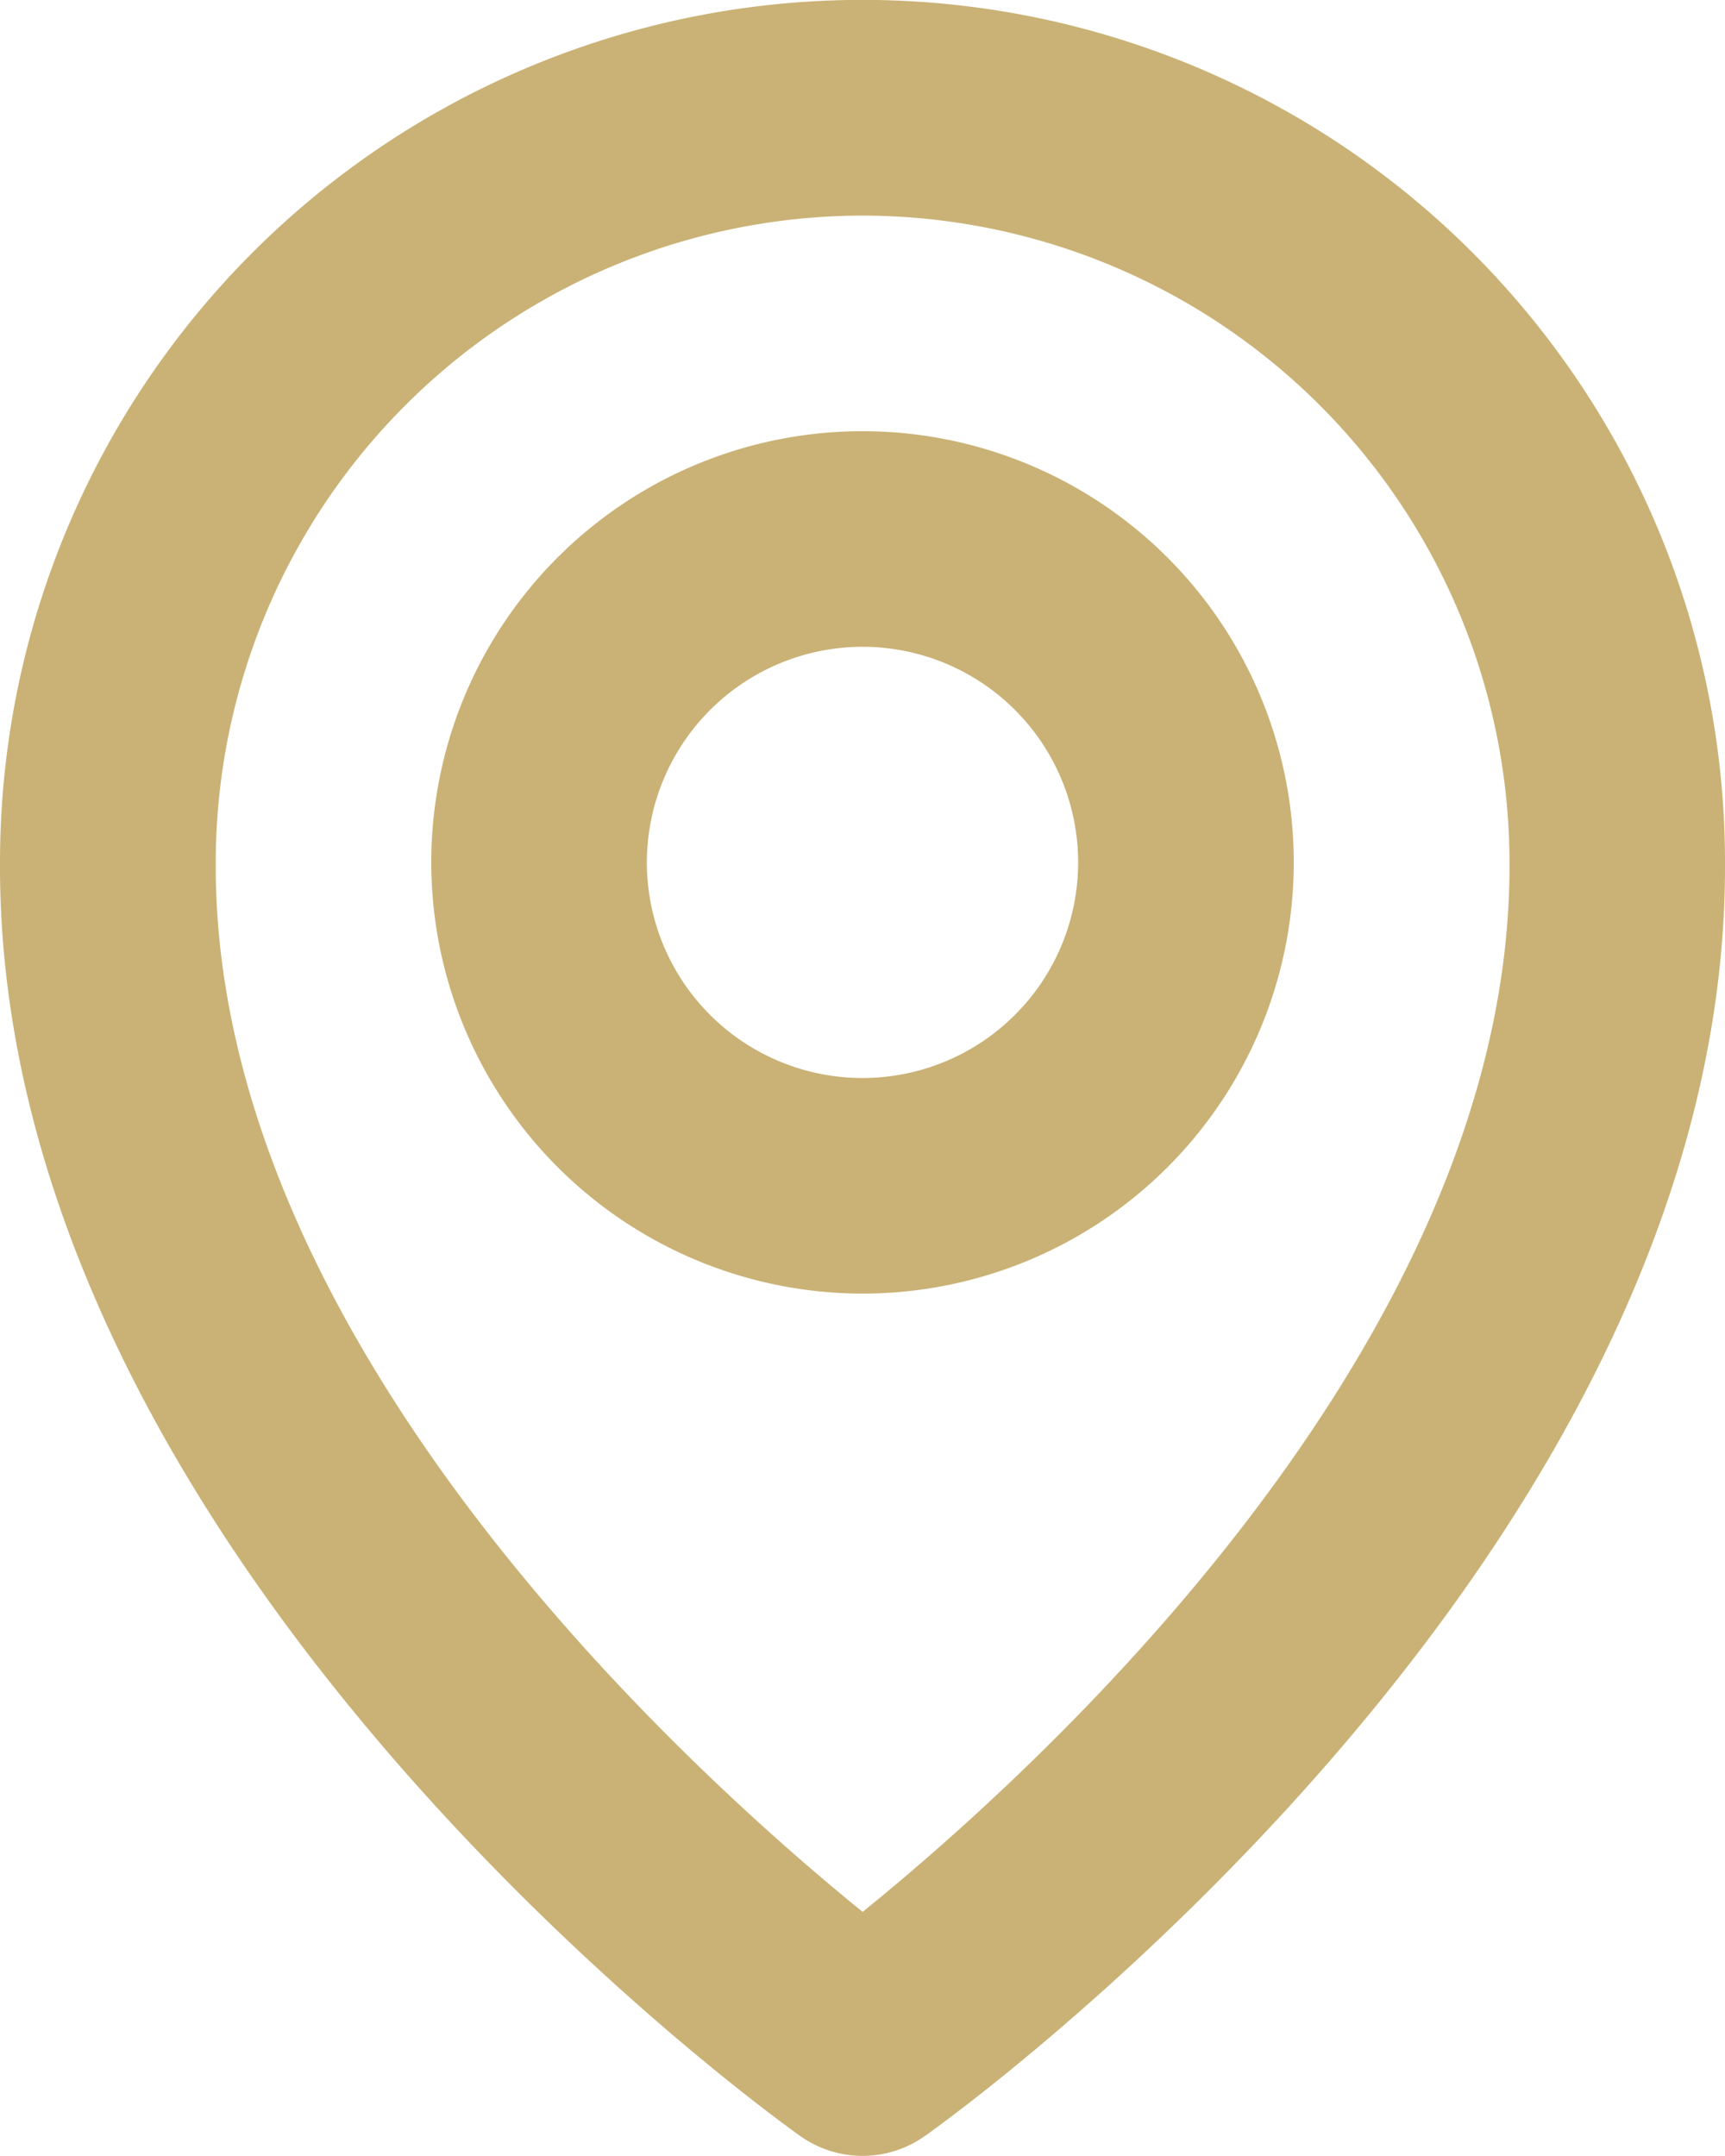 <svg xmlns="http://www.w3.org/2000/svg" width="15" height="18.75" viewBox="0 0 15 18.75">
  <g id="bx-map" transform="translate(-31.999 -16)">
    <path id="Tracé_95" data-name="Tracé 95" d="M67.75,55.5A3.75,3.75,0,1,0,64,51.75,3.754,3.754,0,0,0,67.75,55.5Zm0-5.625a1.875,1.875,0,1,1-1.875,1.875A1.877,1.877,0,0,1,67.75,49.875Z" transform="translate(-28.251 -28.25)" fill="#cab276"/>
    <path id="Tracé_96" data-name="Tracé 96" d="M38.956,34.575a.936.936,0,0,0,1.087,0c.285-.2,6.983-5.038,6.956-11.076a7.5,7.5,0,0,0-15,0C31.972,29.537,38.671,34.374,38.956,34.575Zm.544-16.7a5.632,5.632,0,0,1,5.625,5.63c.02,4.161-4.114,7.9-5.625,9.122-1.51-1.226-5.645-4.963-5.625-9.126A5.631,5.631,0,0,1,39.5,17.875Z" transform="translate(0)" fill="#cab276"/>
  </g>
</svg>
